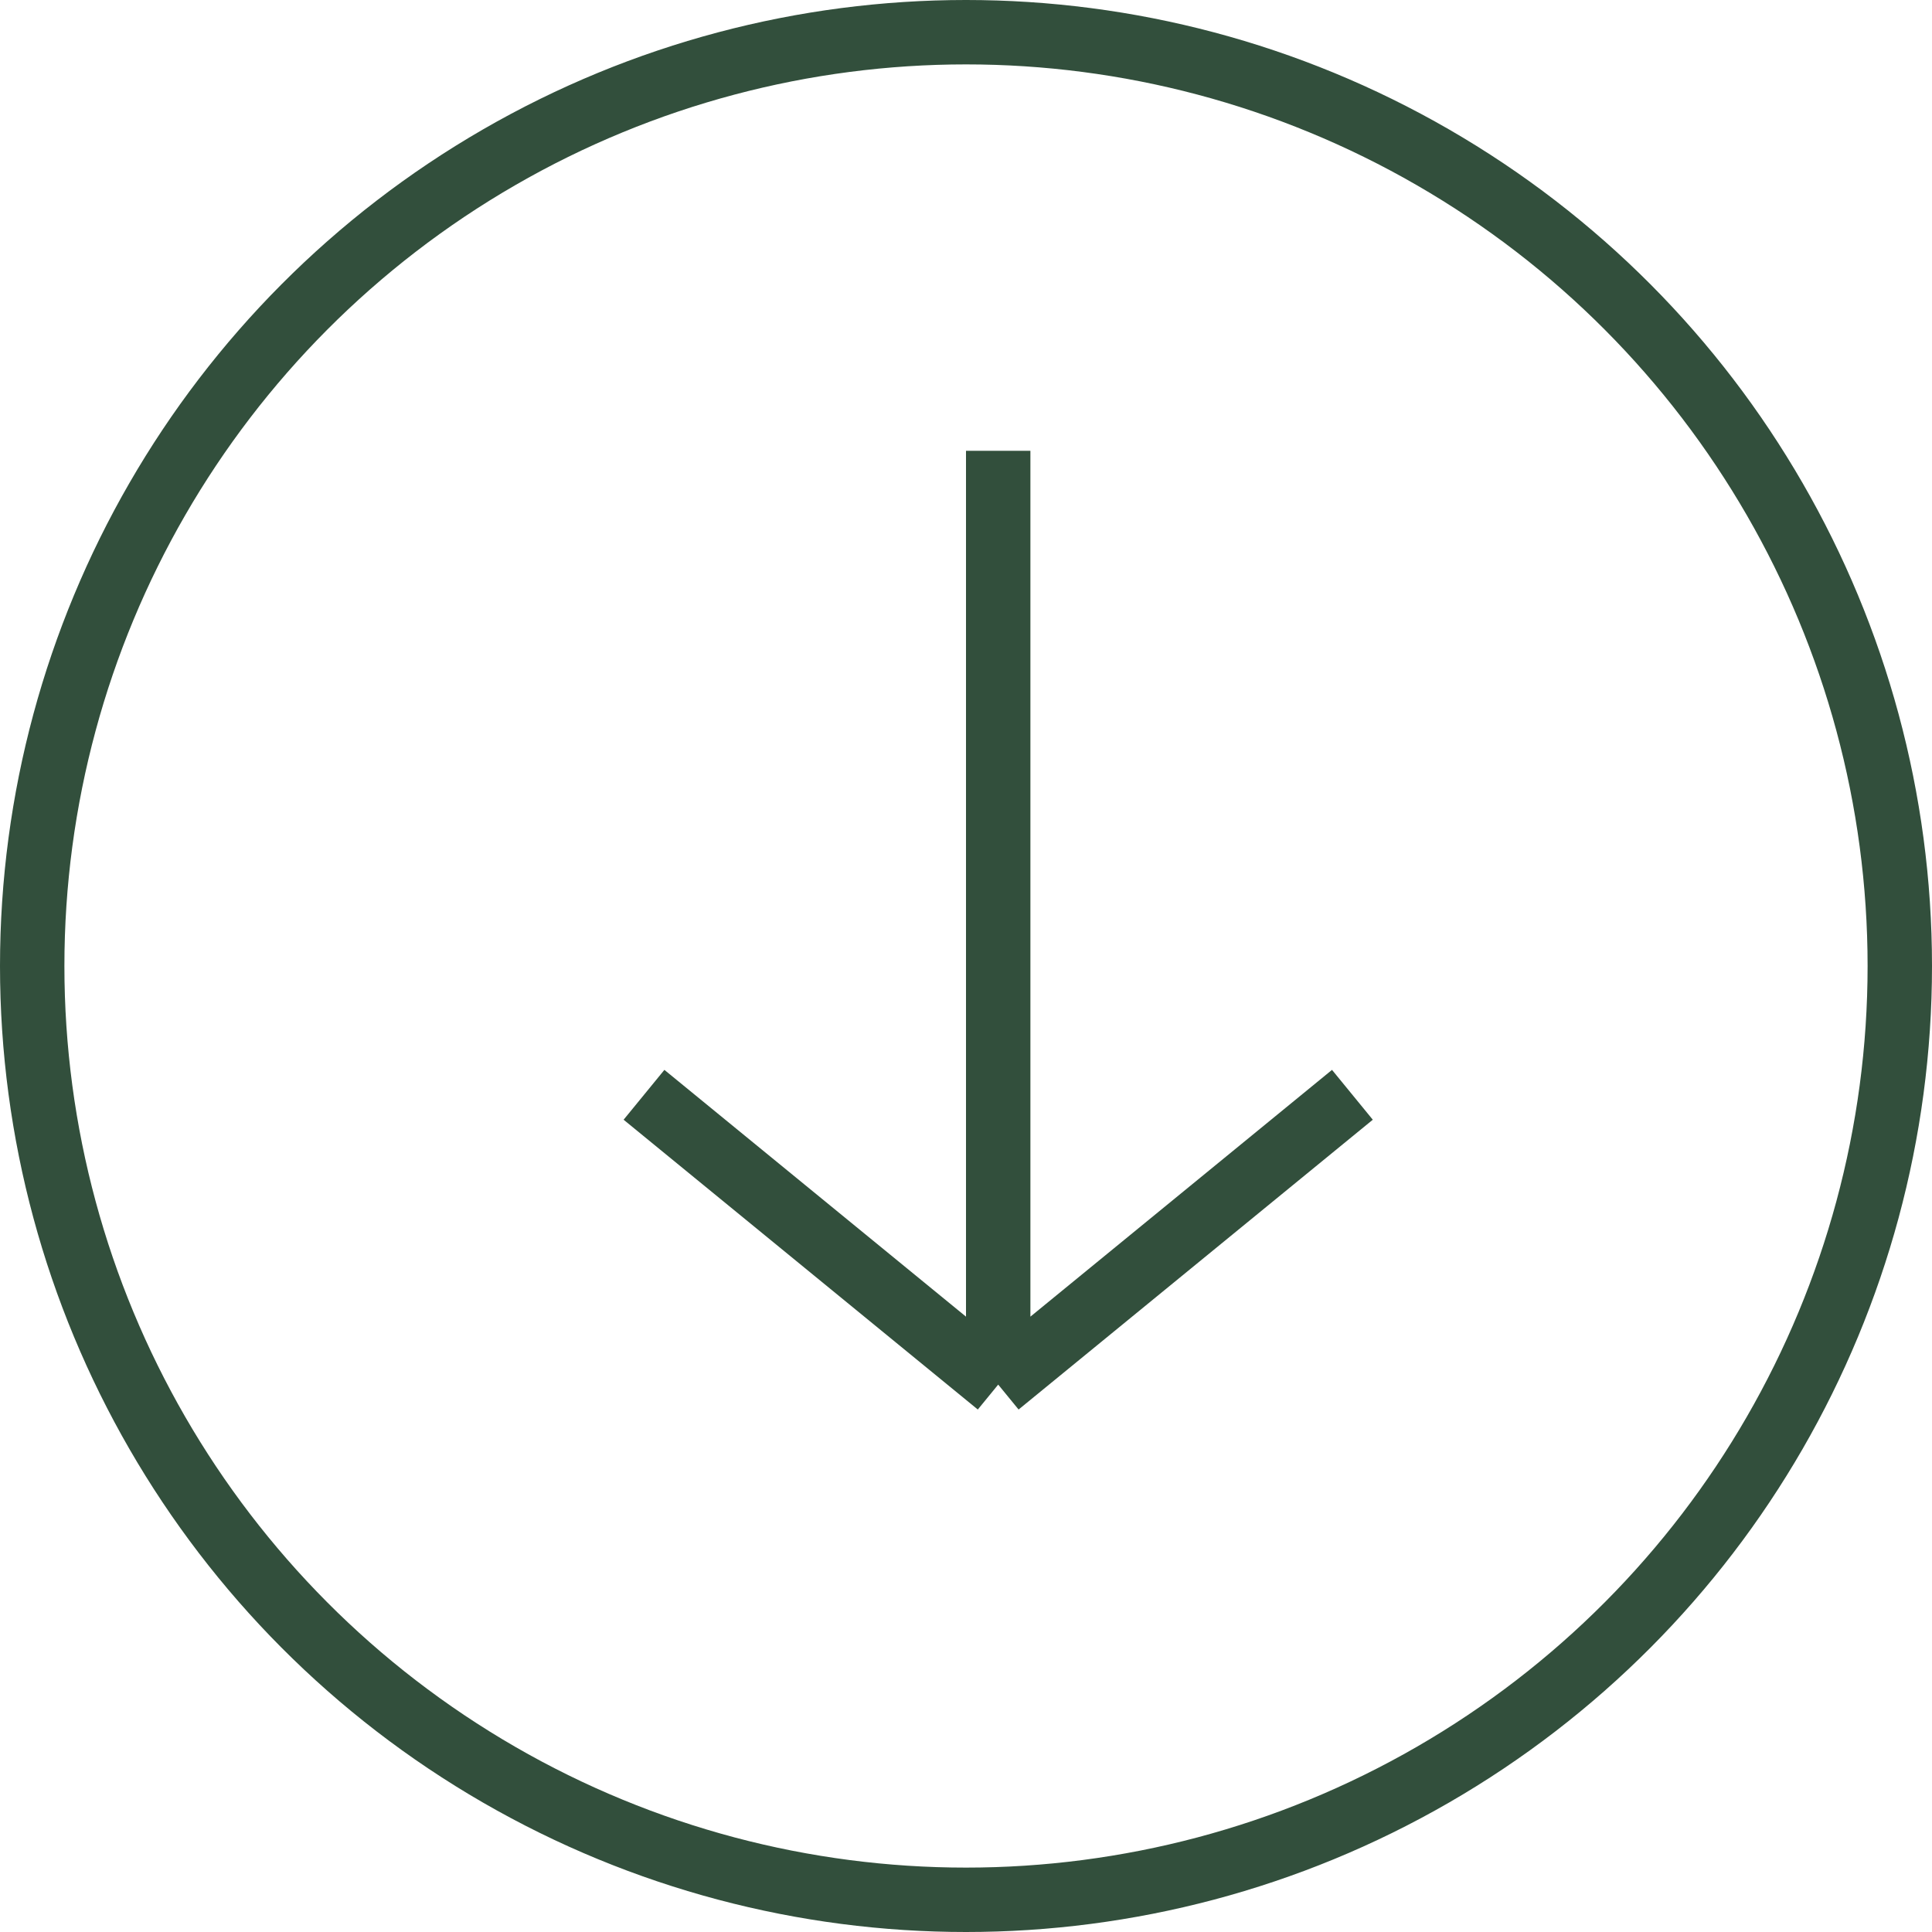 <svg width="30" height="30" viewBox="0 0 30 30" fill="none" xmlns="http://www.w3.org/2000/svg">
<circle cx="15" cy="15" r="14.5" stroke="#324F3C"/>
<path d="M15.5 7V21.5M15.5 21.5L10 17M15.5 21.5L21 17" stroke="#324F3C"/>
</svg>
